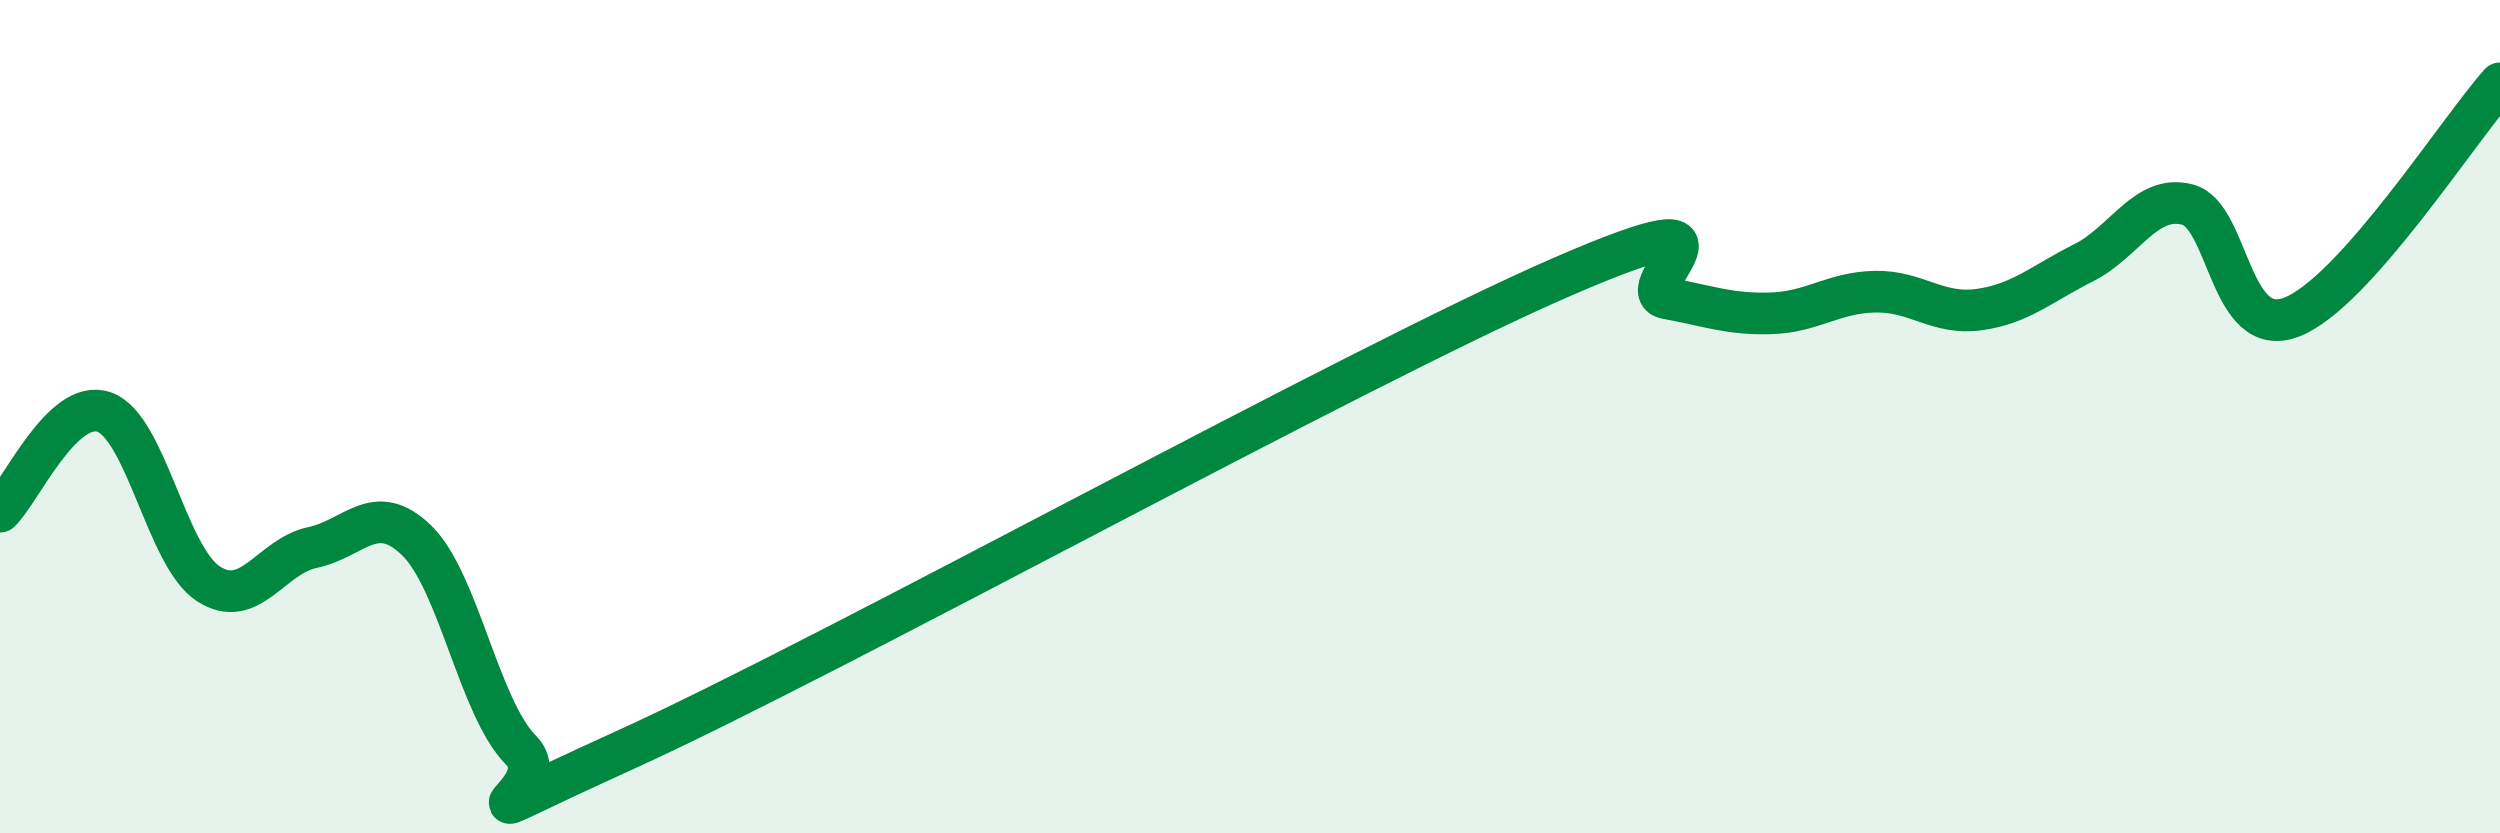 
    <svg width="60" height="20" viewBox="0 0 60 20" xmlns="http://www.w3.org/2000/svg">
      <path
        d="M 0,12.28 C 0.5,11.8 1.5,9.54 2.5,9.89 C 3.5,10.24 4,13.36 5,14.01 C 6,14.66 6.5,13.35 7.5,13.14 C 8.5,12.93 9,12 10,12.97 C 11,13.94 11.5,16.99 12.5,18 C 13.5,19.01 10,20.27 15,18 C 20,15.73 32.5,8.81 37.5,6.64 C 42.5,4.47 39,6.98 40,7.16 C 41,7.34 41.5,7.55 42.5,7.52 C 43.5,7.49 44,7.02 45,7 C 46,6.98 46.5,7.57 47.5,7.43 C 48.5,7.29 49,6.81 50,6.31 C 51,5.81 51.5,4.65 52.5,4.91 C 53.5,5.17 53.5,8.19 55,7.61 C 56.5,7.03 59,3.12 60,2L60 20L0 20Z"
        fill="#008740"
        opacity="0.1"
        stroke-linecap="round"
        stroke-linejoin="round"
      />
      <path
        d="M 0,12.28 C 0.5,11.8 1.5,9.54 2.5,9.89 C 3.5,10.24 4,13.36 5,14.01 C 6,14.66 6.5,13.35 7.5,13.14 C 8.5,12.93 9,12 10,12.97 C 11,13.94 11.5,16.99 12.5,18 C 13.5,19.01 10,20.27 15,18 C 20,15.73 32.5,8.81 37.5,6.64 C 42.5,4.47 39,6.98 40,7.16 C 41,7.34 41.5,7.55 42.5,7.52 C 43.5,7.49 44,7.02 45,7 C 46,6.98 46.5,7.57 47.5,7.43 C 48.5,7.29 49,6.81 50,6.31 C 51,5.81 51.5,4.65 52.5,4.91 C 53.5,5.17 53.5,8.19 55,7.61 C 56.5,7.03 59,3.12 60,2"
        stroke="#008740"
        stroke-width="1"
        fill="none"
        stroke-linecap="round"
        stroke-linejoin="round"
      />
    </svg>
  